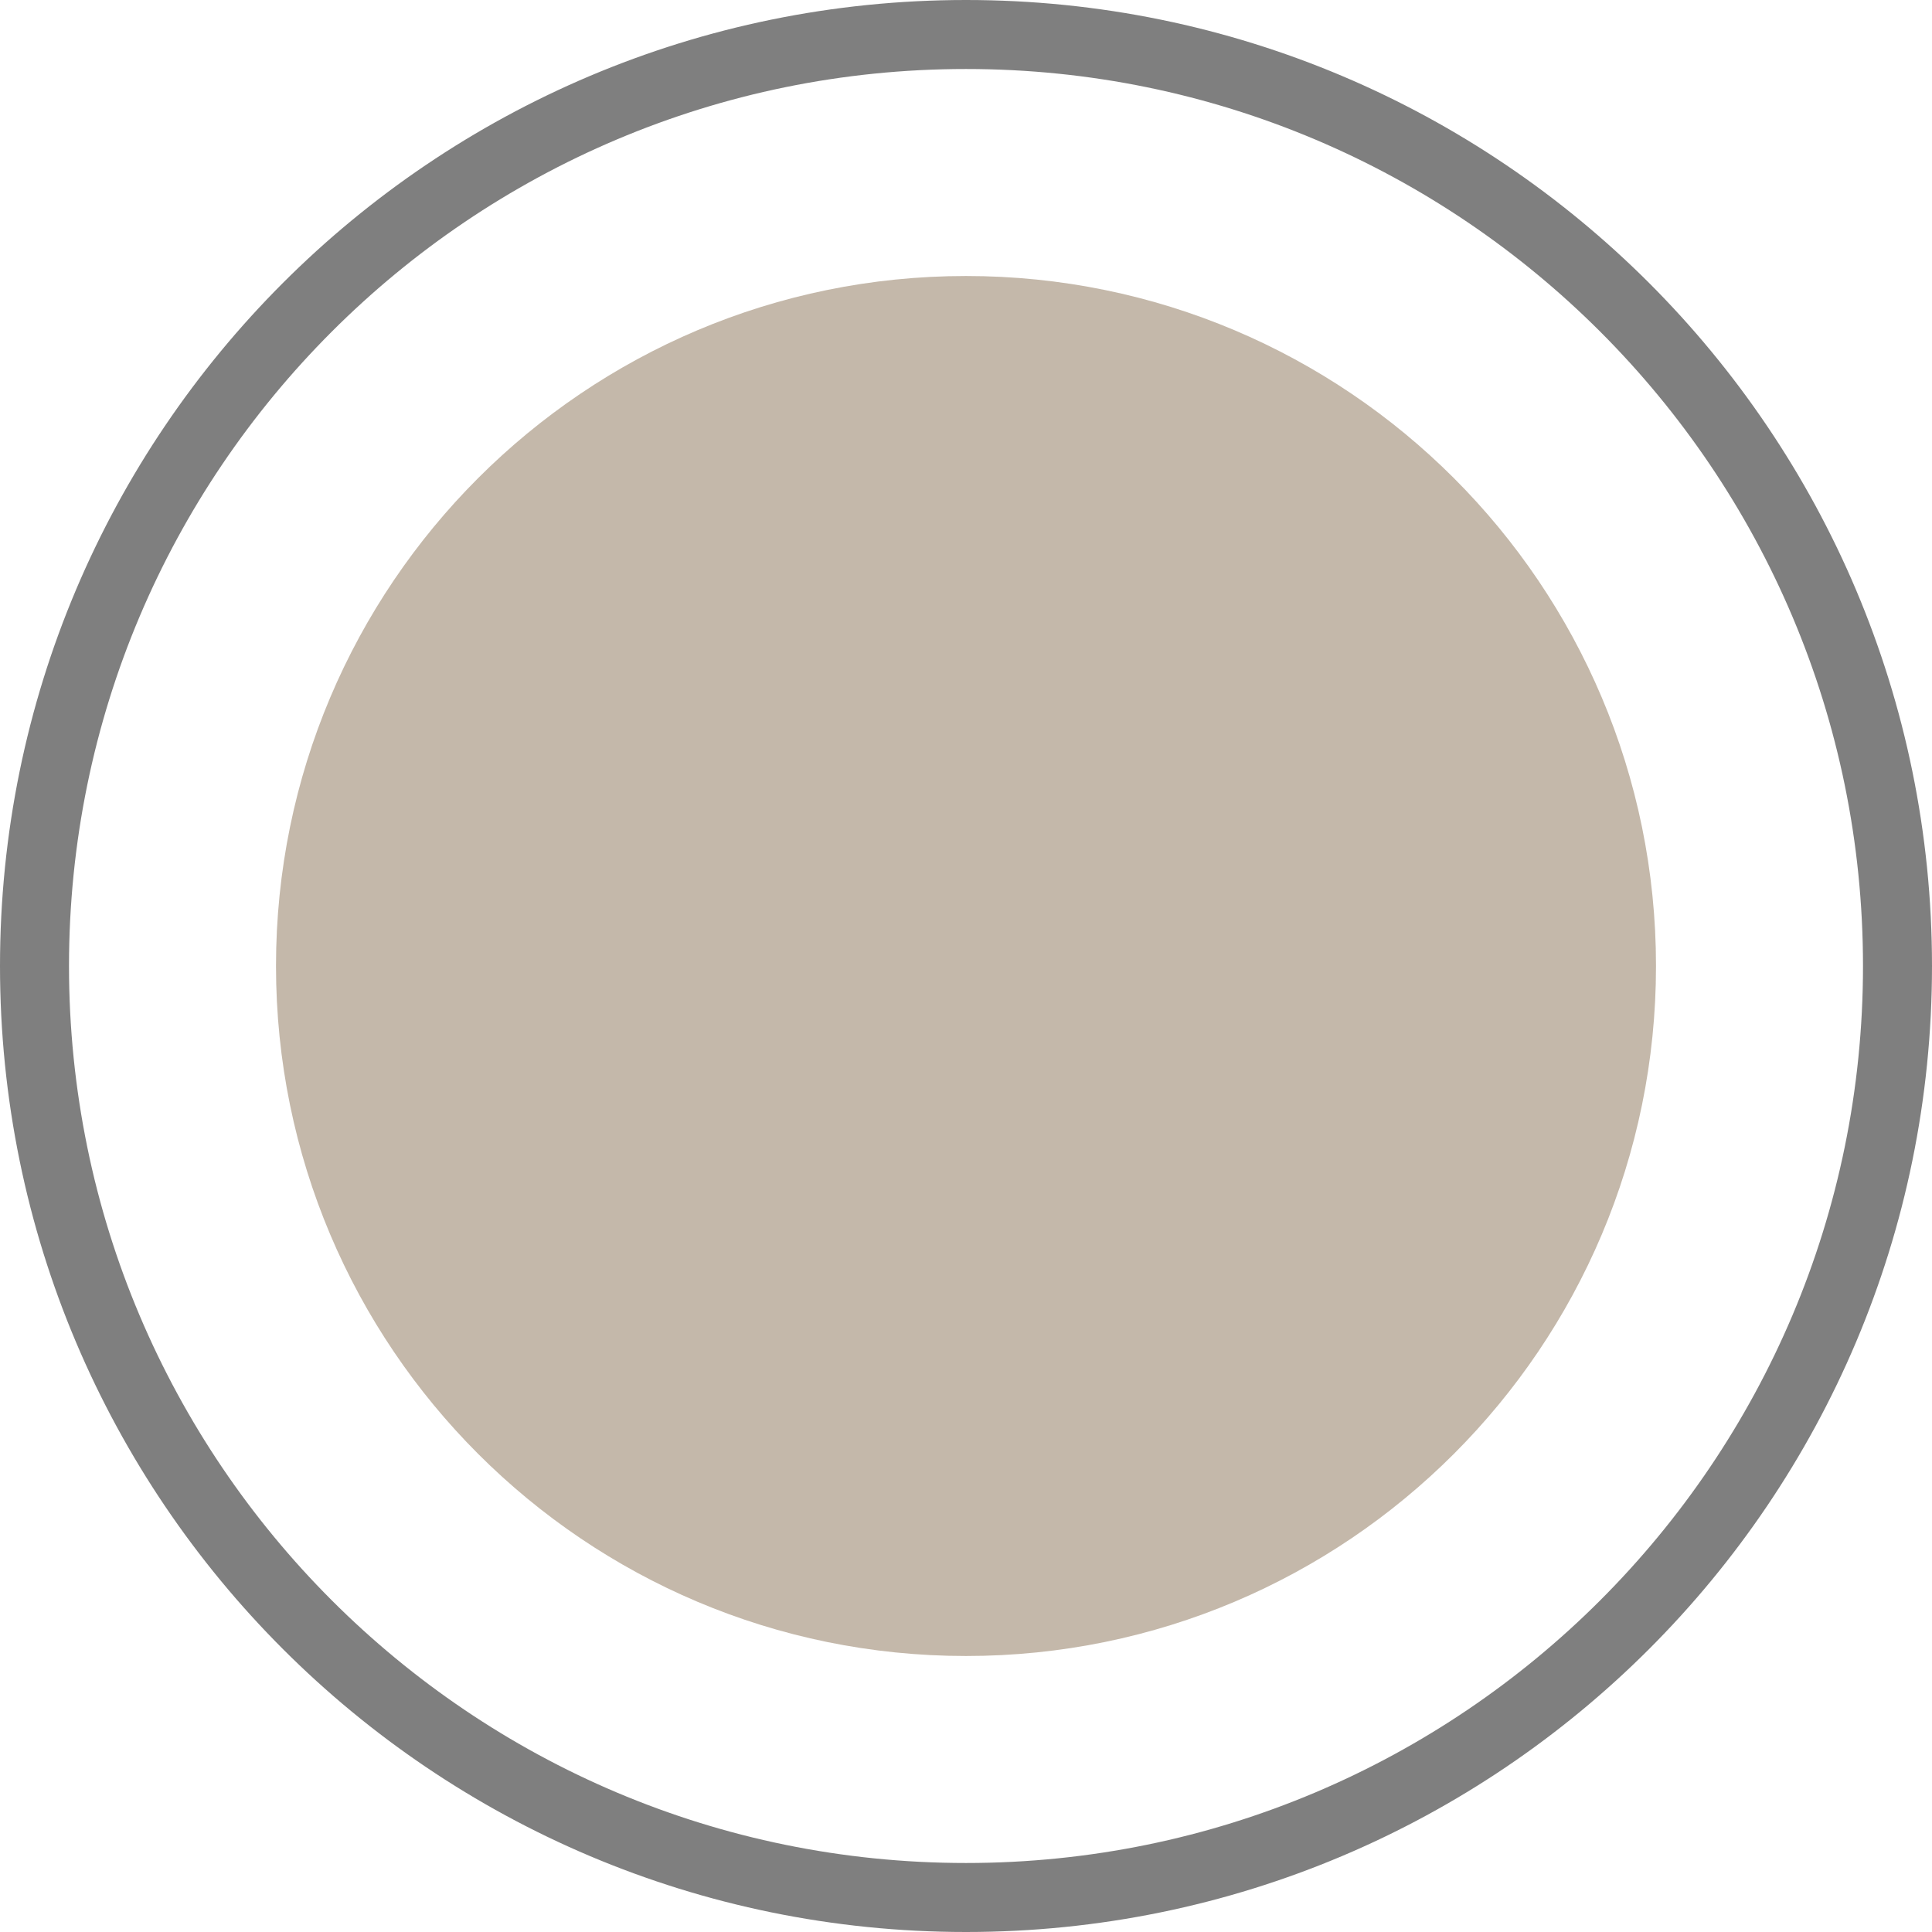 <?xml version="1.0" encoding="UTF-8"?> <svg xmlns="http://www.w3.org/2000/svg" width="14" height="14" viewBox="0 0 14 14" fill="none"><g clip-path="url(#clip0_1942_10)"><path d="M7 13.75C10.728 13.75 13.75 10.728 13.75 7C13.75 3.272 10.728 0.25 7 0.25C3.272 0.25 0.25 3.272 0.25 7C0.25 10.728 3.272 13.75 7 13.75Z" stroke="#7F7F7F" stroke-width="0.5"></path><path d="M7 12C9.761 12 12 9.761 12 7C12 4.239 9.761 2 7 2C4.239 2 2 4.239 2 7C2 9.761 4.239 12 7 12Z" fill="#C4B8AA"></path></g><defs><clipPath id="clip0_1942_10"><rect width="14" height="14" fill="white"></rect></clipPath></defs></svg> 